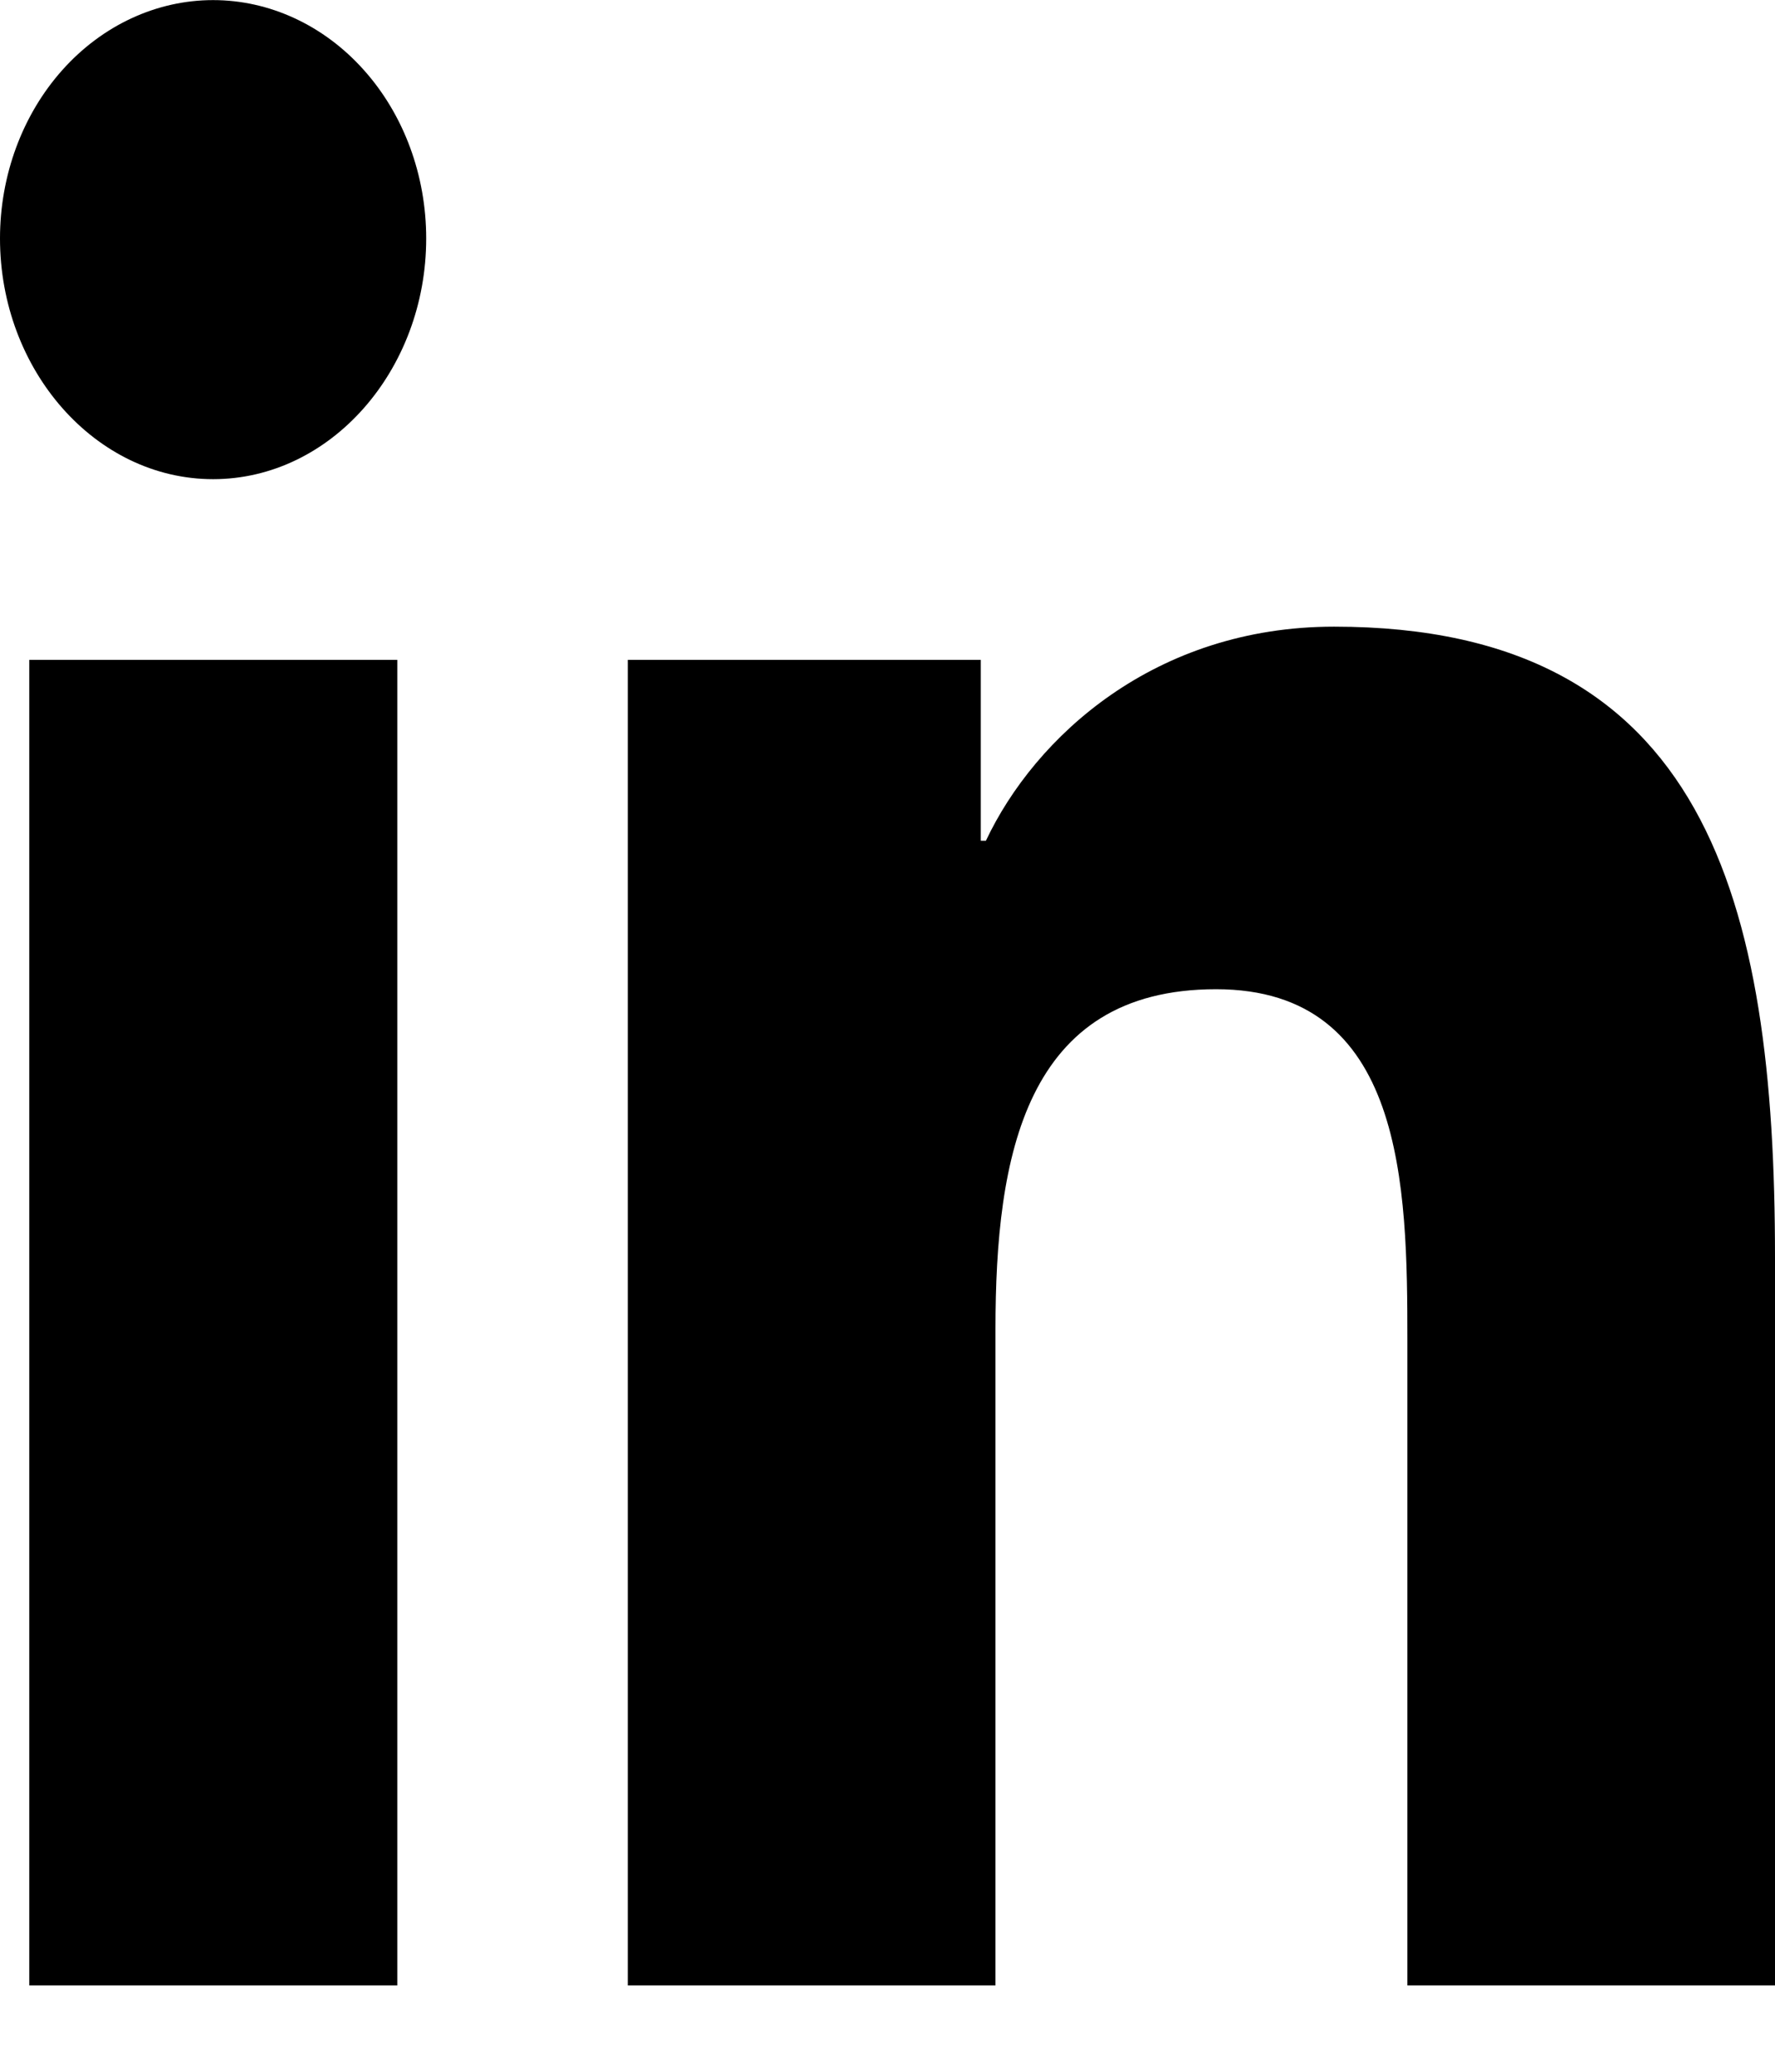 <svg width="18" height="21" viewBox="0 0 18 21" fill="none" xmlns="http://www.w3.org/2000/svg">
<path d="M4.029 20.125H0.297V6.689H4.029V20.125ZM2.161 4.857C0.968 4.857 0 3.752 0 2.417C8.54116e-09 1.776 0.228 1.162 0.633 0.709C1.038 0.256 1.588 0.001 2.161 0.001C2.734 0.001 3.284 0.256 3.689 0.709C4.095 1.162 4.322 1.776 4.322 2.417C4.322 3.752 3.354 4.857 2.161 4.857ZM17.996 20.125H14.272V13.585C14.272 12.026 14.244 10.027 12.332 10.027C10.392 10.027 10.095 11.721 10.095 13.473V20.125H6.367V6.689H9.946V8.522H9.998C10.496 7.467 11.713 6.352 13.529 6.352C17.306 6.352 18 9.133 18 12.745V20.125H17.996Z" fill="black"/>
</svg>
